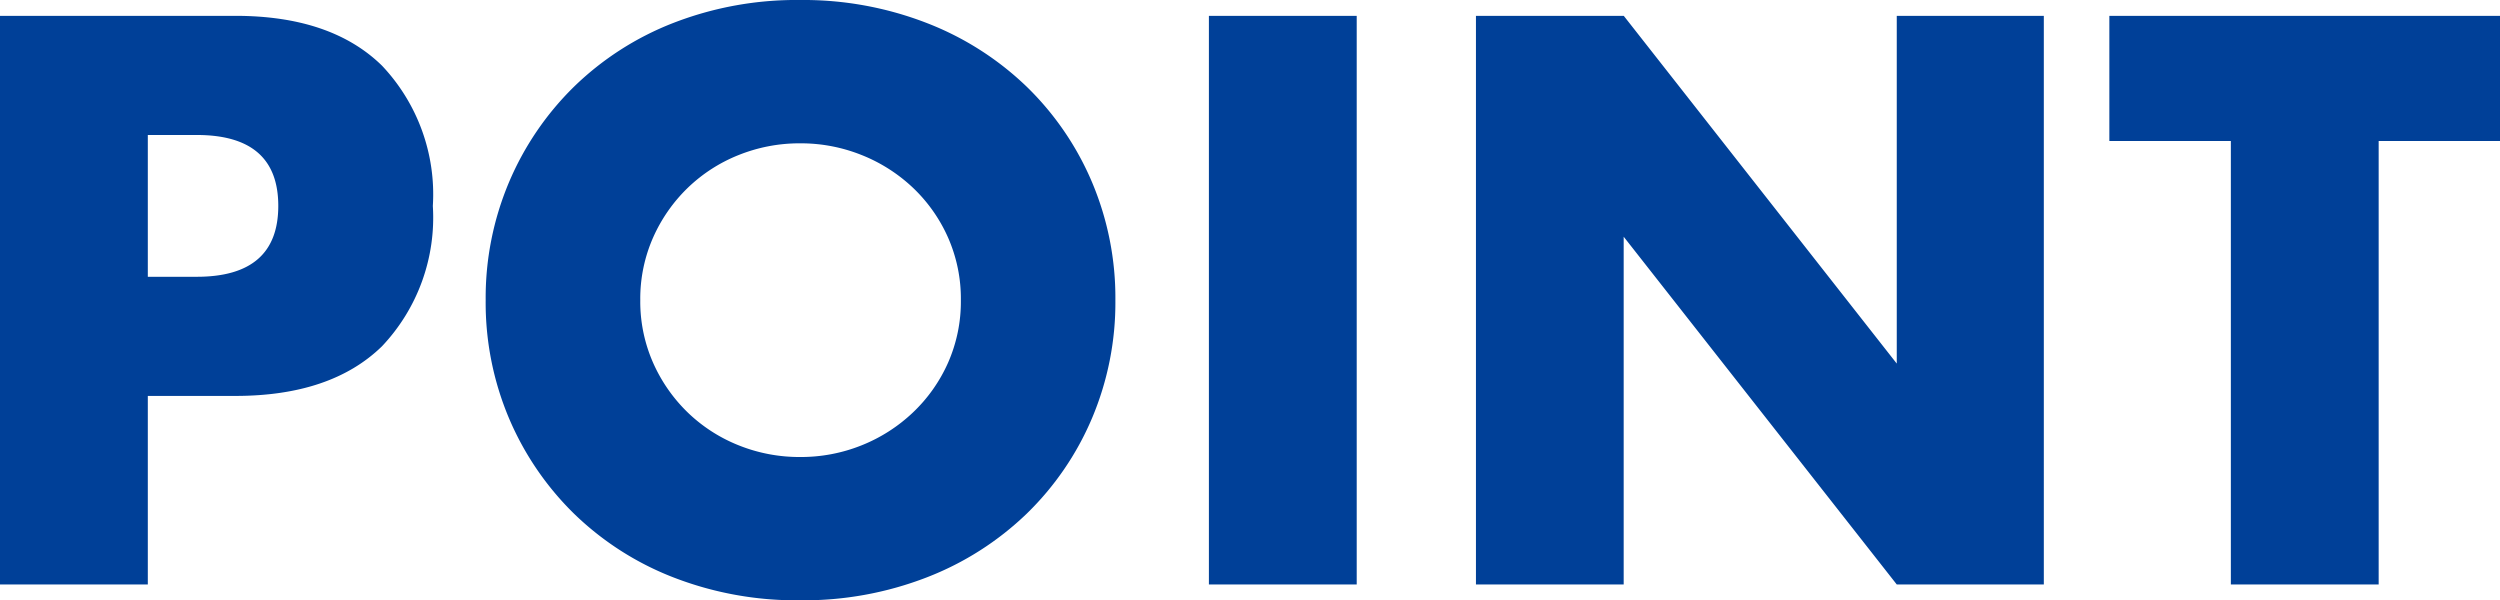 <svg xmlns="http://www.w3.org/2000/svg" width="119.34" height="28.656" viewBox="0 0 119.34 28.656">
  <path id="パス_128599" data-name="パス 128599" d="M9.9-14.688h2.34q3.888,0,3.888-3.384T12.24-21.456H9.9ZM9.9,0H2.844V-27.144H14.076q4.572,0,7,2.376a8.937,8.937,0,0,1,2.43,6.7,8.937,8.937,0,0,1-2.43,6.7Q18.648-9,14.076-9H9.9ZM33.408-13.572a7.233,7.233,0,0,0,.612,2.988,7.555,7.555,0,0,0,1.656,2.376,7.485,7.485,0,0,0,2.43,1.566,7.782,7.782,0,0,0,2.934.558,7.782,7.782,0,0,0,2.934-.558,7.7,7.7,0,0,0,2.448-1.566A7.415,7.415,0,0,0,48.1-10.584a7.233,7.233,0,0,0,.612-2.988A7.233,7.233,0,0,0,48.1-16.56a7.415,7.415,0,0,0-1.674-2.376A7.7,7.7,0,0,0,43.974-20.5a7.782,7.782,0,0,0-2.934-.558,7.782,7.782,0,0,0-2.934.558,7.485,7.485,0,0,0-2.43,1.566A7.555,7.555,0,0,0,34.02-16.56,7.233,7.233,0,0,0,33.408-13.572Zm-7.38,0a14.178,14.178,0,0,1,1.116-5.634,14.059,14.059,0,0,1,3.1-4.554A14.146,14.146,0,0,1,34.974-26.8a16.239,16.239,0,0,1,6.066-1.1,16.279,16.279,0,0,1,6.048,1.1,14.306,14.306,0,0,1,4.77,3.042,13.922,13.922,0,0,1,3.114,4.554,14.178,14.178,0,0,1,1.116,5.634,14.178,14.178,0,0,1-1.116,5.634,13.922,13.922,0,0,1-3.114,4.554,14.306,14.306,0,0,1-4.77,3.042A16.279,16.279,0,0,1,41.04.756a16.239,16.239,0,0,1-6.066-1.1A14.146,14.146,0,0,1,30.24-3.384a14.059,14.059,0,0,1-3.1-4.554A14.178,14.178,0,0,1,26.028-13.572Zm41.58-13.572V0H60.552V-27.144ZM73.3,0V-27.144h7.056l13.032,16.6v-16.6h7.02V0h-7.02L80.352-16.6V0Zm43.092-21.168V0h-7.056V-21.168h-5.8v-5.976h18.648v5.976Z" transform="translate(-2.844 27.9)" fill="#004098"/>
</svg>
